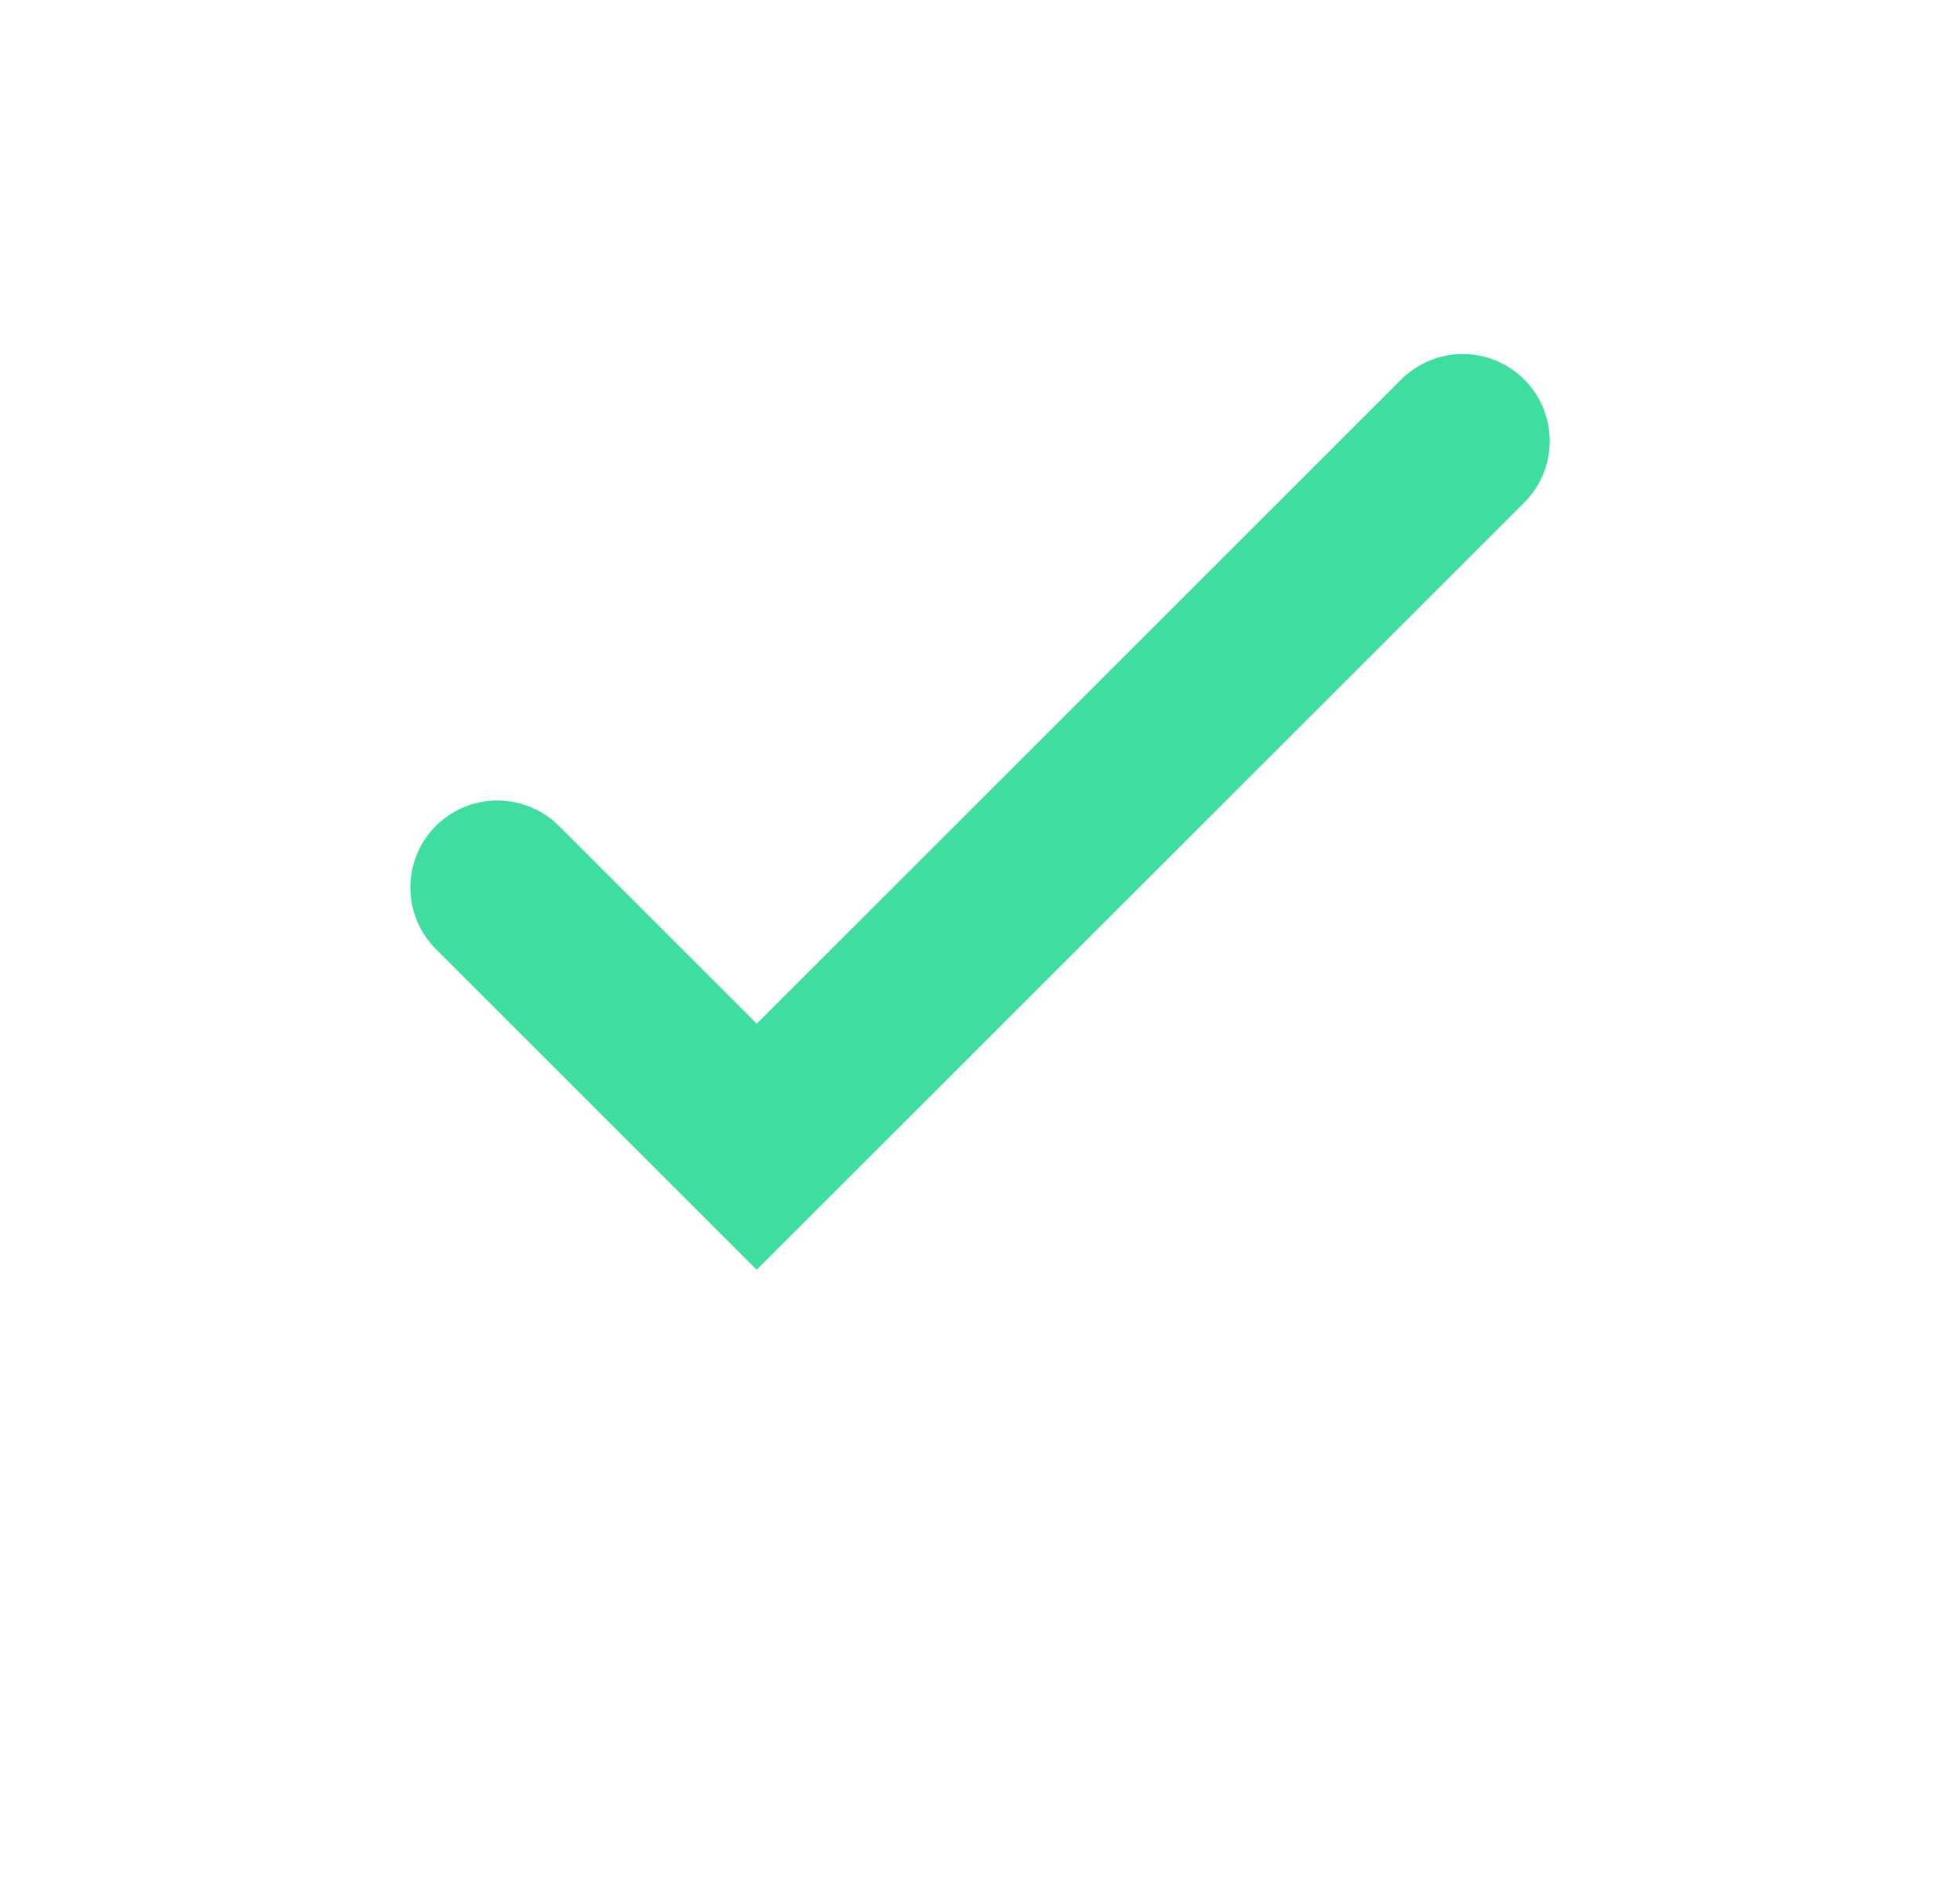 <svg xmlns="http://www.w3.org/2000/svg" xmlns:xlink="http://www.w3.org/1999/xlink" width="33.789" height="32.38" viewBox="0 0 33.789 32.38">
  <defs>
    <clipPath id="clip-path">
      <rect width="33.789" height="32.38" fill="none"/>
    </clipPath>
  </defs>
  <g id="Repeat_Grid_10" data-name="Repeat Grid 10" clip-path="url(#clip-path)">
    <g transform="translate(-988.052 -7554.526)">
      <path id="Path_648" data-name="Path 648" d="M1547.871,7466.075l4.471,4.471,12.171-12.169" transform="translate(-551.245 103.754)" fill="none" stroke="#3edda0" stroke-linecap="round" stroke-width="3"/>
    </g>
    <g transform="translate(-956.052 -7554.526)">
      <path id="Path_648-2" data-name="Path 648" d="M1547.871,7466.075l4.471,4.471,12.171-12.169" transform="translate(-551.245 103.754)" fill="none" stroke="#3edda0" stroke-linecap="round" stroke-width="3"/>
    </g>
  </g>
</svg>
